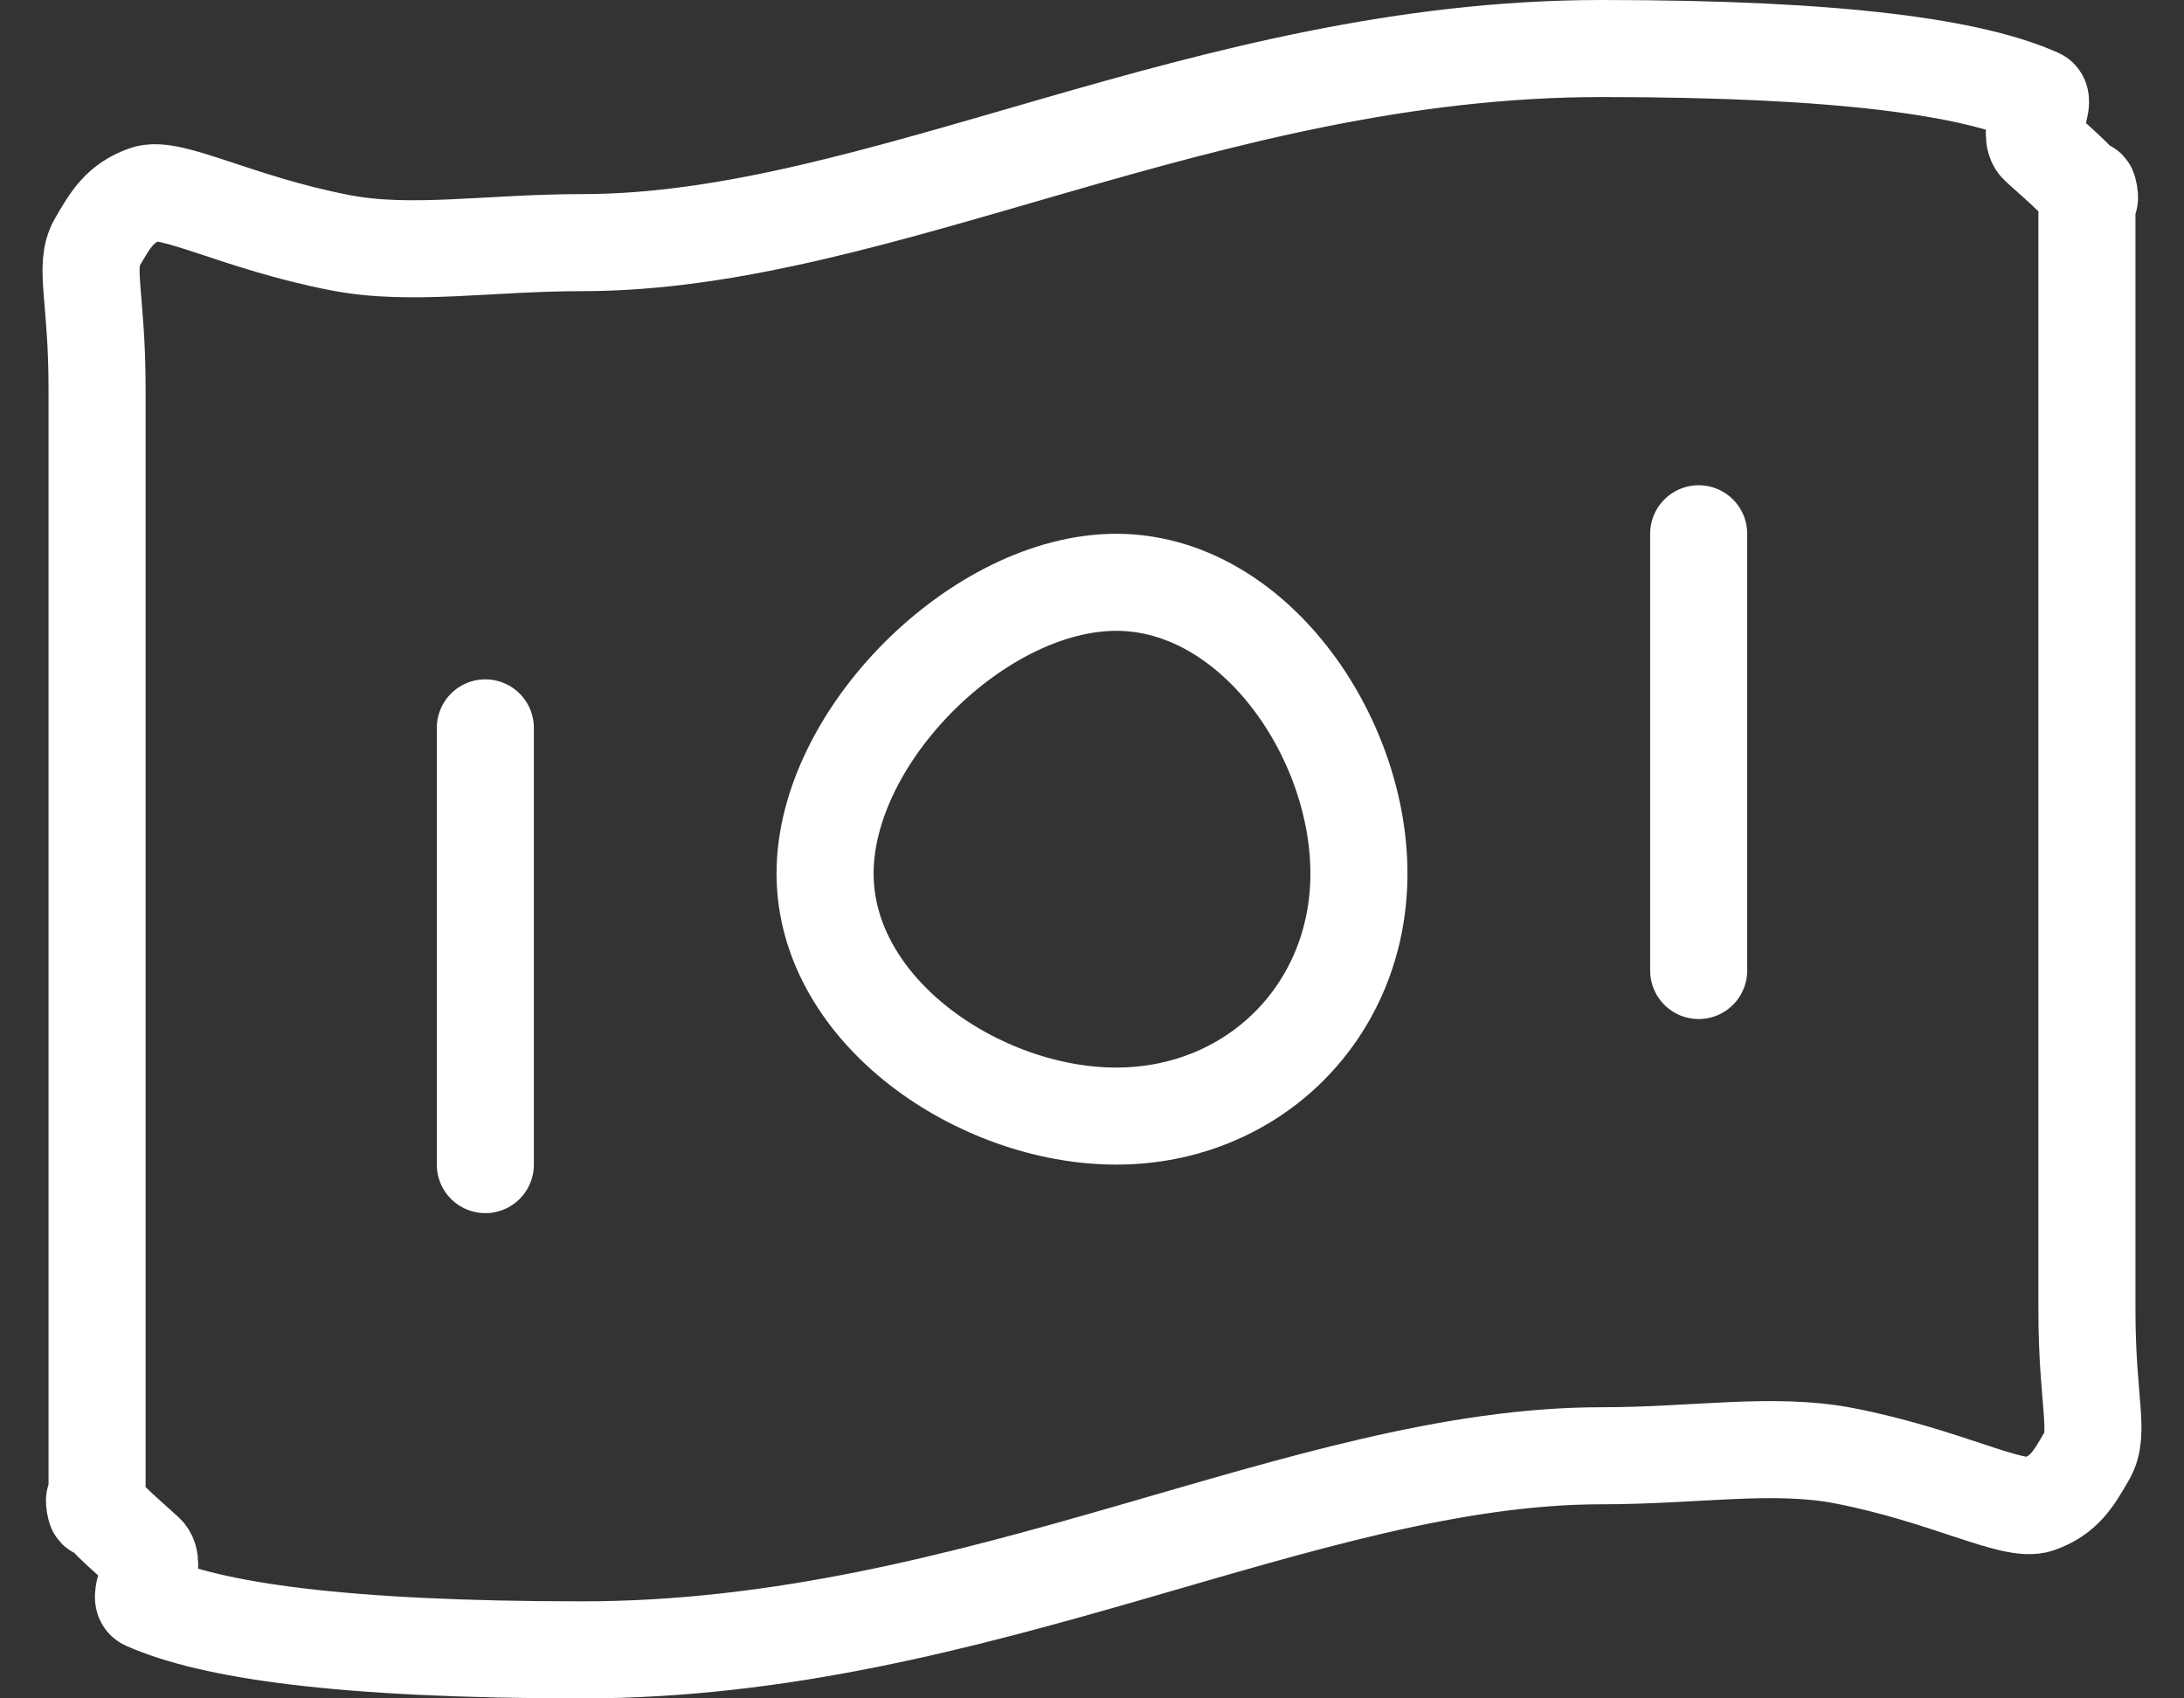 <svg width="45" height="35" viewBox="0 0 45 35" fill="none" xmlns="http://www.w3.org/2000/svg">
<rect x="0" y="0" width="45" height="35" fill="#333333" stroke="none"/>
<path d="M10 15V24M35 11V20M33 1C37.989 1 40.657 1.4 42 2C42.179 2.08 41.742 2.751 42 3C42.154 3.149 42.927 3.796 43 4C43.121 4.34 43 3.629 43 4V27C43 28.874 43.278 29.518 43 30C42.718 30.49 42.529 30.812 42 31C41.48 31.185 40.098 30.408 38 30C36.531 29.715 34.949 30 33 30C26.887 30 20.151 34 12 34C7.01 34 4.343 33.599 3 33C2.821 32.92 3.258 32.249 3 32C2.845 31.851 2.073 31.204 2 31C1.879 30.66 2 31.371 2 31V8C2 6.126 1.722 5.482 2 5C2.282 4.51 2.471 4.188 3 4C3.52 3.815 4.902 4.592 7 5C8.469 5.286 10.051 5 12 5C18.113 5 24.849 1 33 1ZM28 18C28 20.848 25.813 23 23 23C20.186 23 17 20.848 17 18C17 15.152 20.186 12 23 12C25.813 12 28 15.152 28 18Z" stroke="white" stroke-width="2" stroke-linecap="round" stroke-linejoin="round"/>
</svg>
